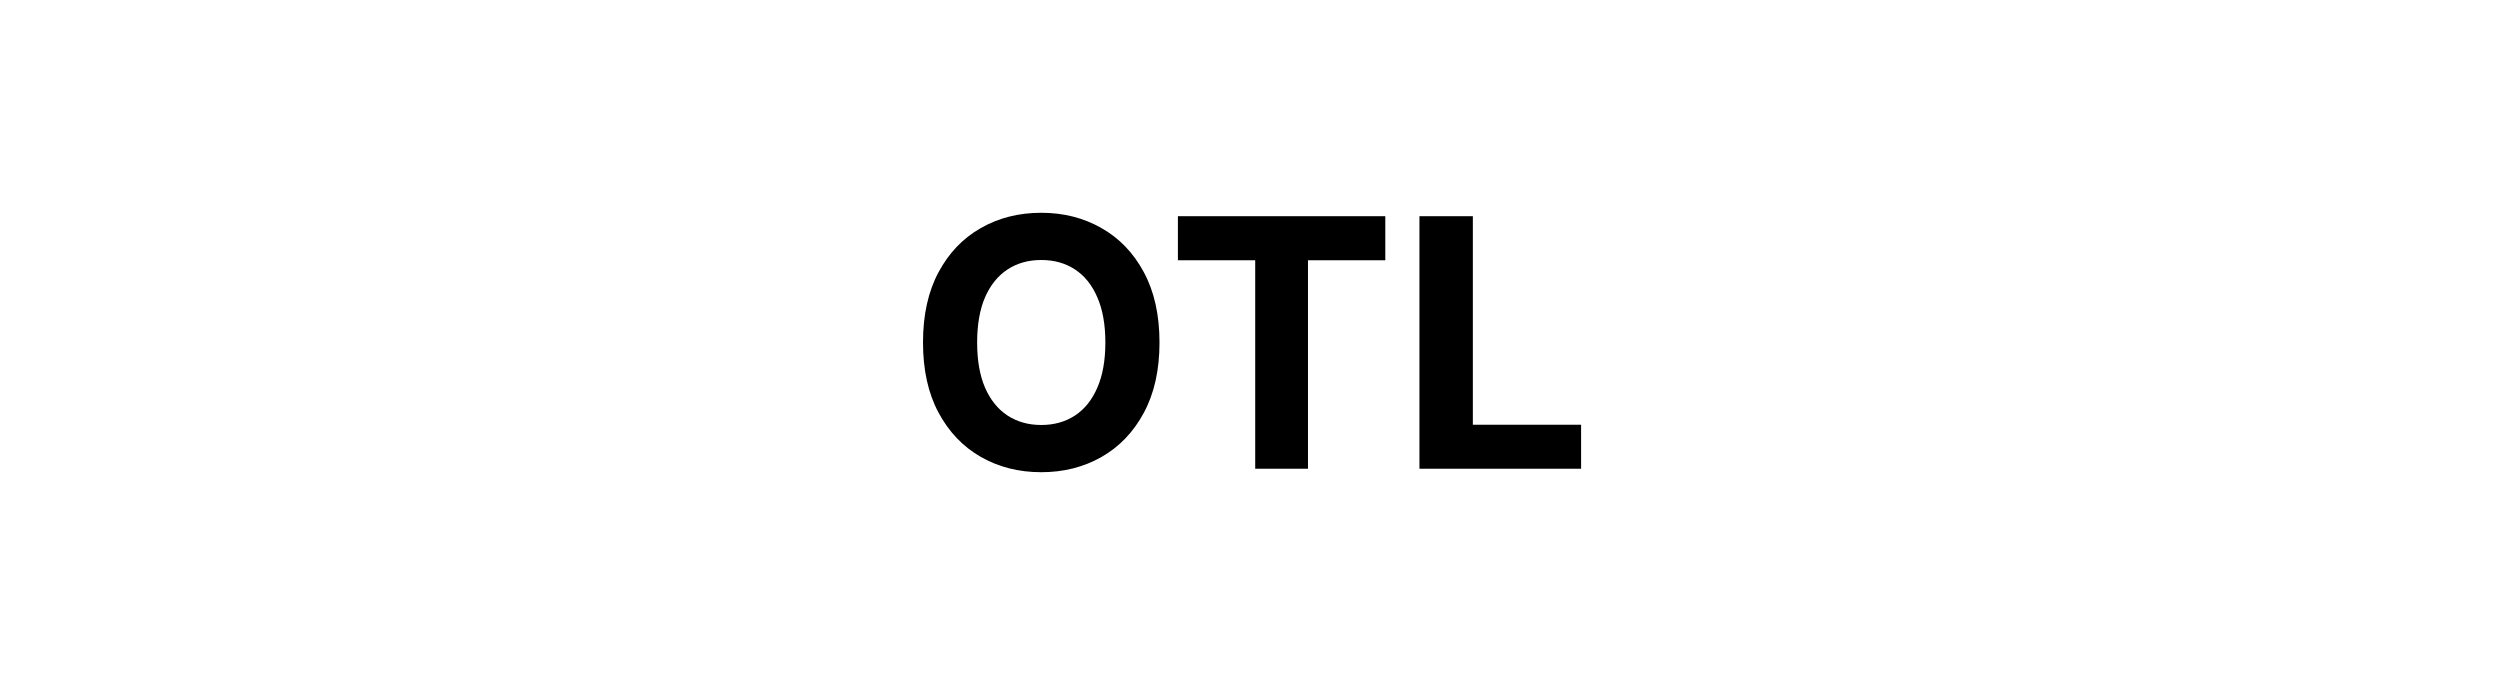 <svg width="144" height="40" viewBox="0 0 144 40" fill="none" xmlns="http://www.w3.org/2000/svg">
<path d="M66.787 19.727C66.787 21.313 66.486 22.663 65.885 23.776C65.288 24.888 64.474 25.738 63.442 26.325C62.414 26.908 61.259 27.199 59.976 27.199C58.683 27.199 57.523 26.905 56.496 26.318C55.468 25.731 54.656 24.881 54.06 23.768C53.463 22.656 53.165 21.309 53.165 19.727C53.165 18.141 53.463 16.792 54.06 15.679C54.656 14.566 55.468 13.719 56.496 13.136C57.523 12.549 58.683 12.256 59.976 12.256C61.259 12.256 62.414 12.549 63.442 13.136C64.474 13.719 65.288 14.566 65.885 15.679C66.486 16.792 66.787 18.141 66.787 19.727ZM63.669 19.727C63.669 18.7 63.515 17.833 63.207 17.128C62.904 16.422 62.476 15.887 61.922 15.523C61.368 15.158 60.719 14.976 59.976 14.976C59.233 14.976 58.584 15.158 58.03 15.523C57.476 15.887 57.045 16.422 56.737 17.128C56.434 17.833 56.283 18.7 56.283 19.727C56.283 20.755 56.434 21.621 56.737 22.327C57.045 23.032 57.476 23.567 58.03 23.932C58.584 24.296 59.233 24.479 59.976 24.479C60.719 24.479 61.368 24.296 61.922 23.932C62.476 23.567 62.904 23.032 63.207 22.327C63.515 21.621 63.669 20.755 63.669 19.727ZM67.847 14.99V12.454H79.793V14.99H75.34V27H72.3V14.99H67.847ZM81.76 27V12.454H84.836V24.465H91.071V27H81.76Z" fill="black"/>
</svg>
